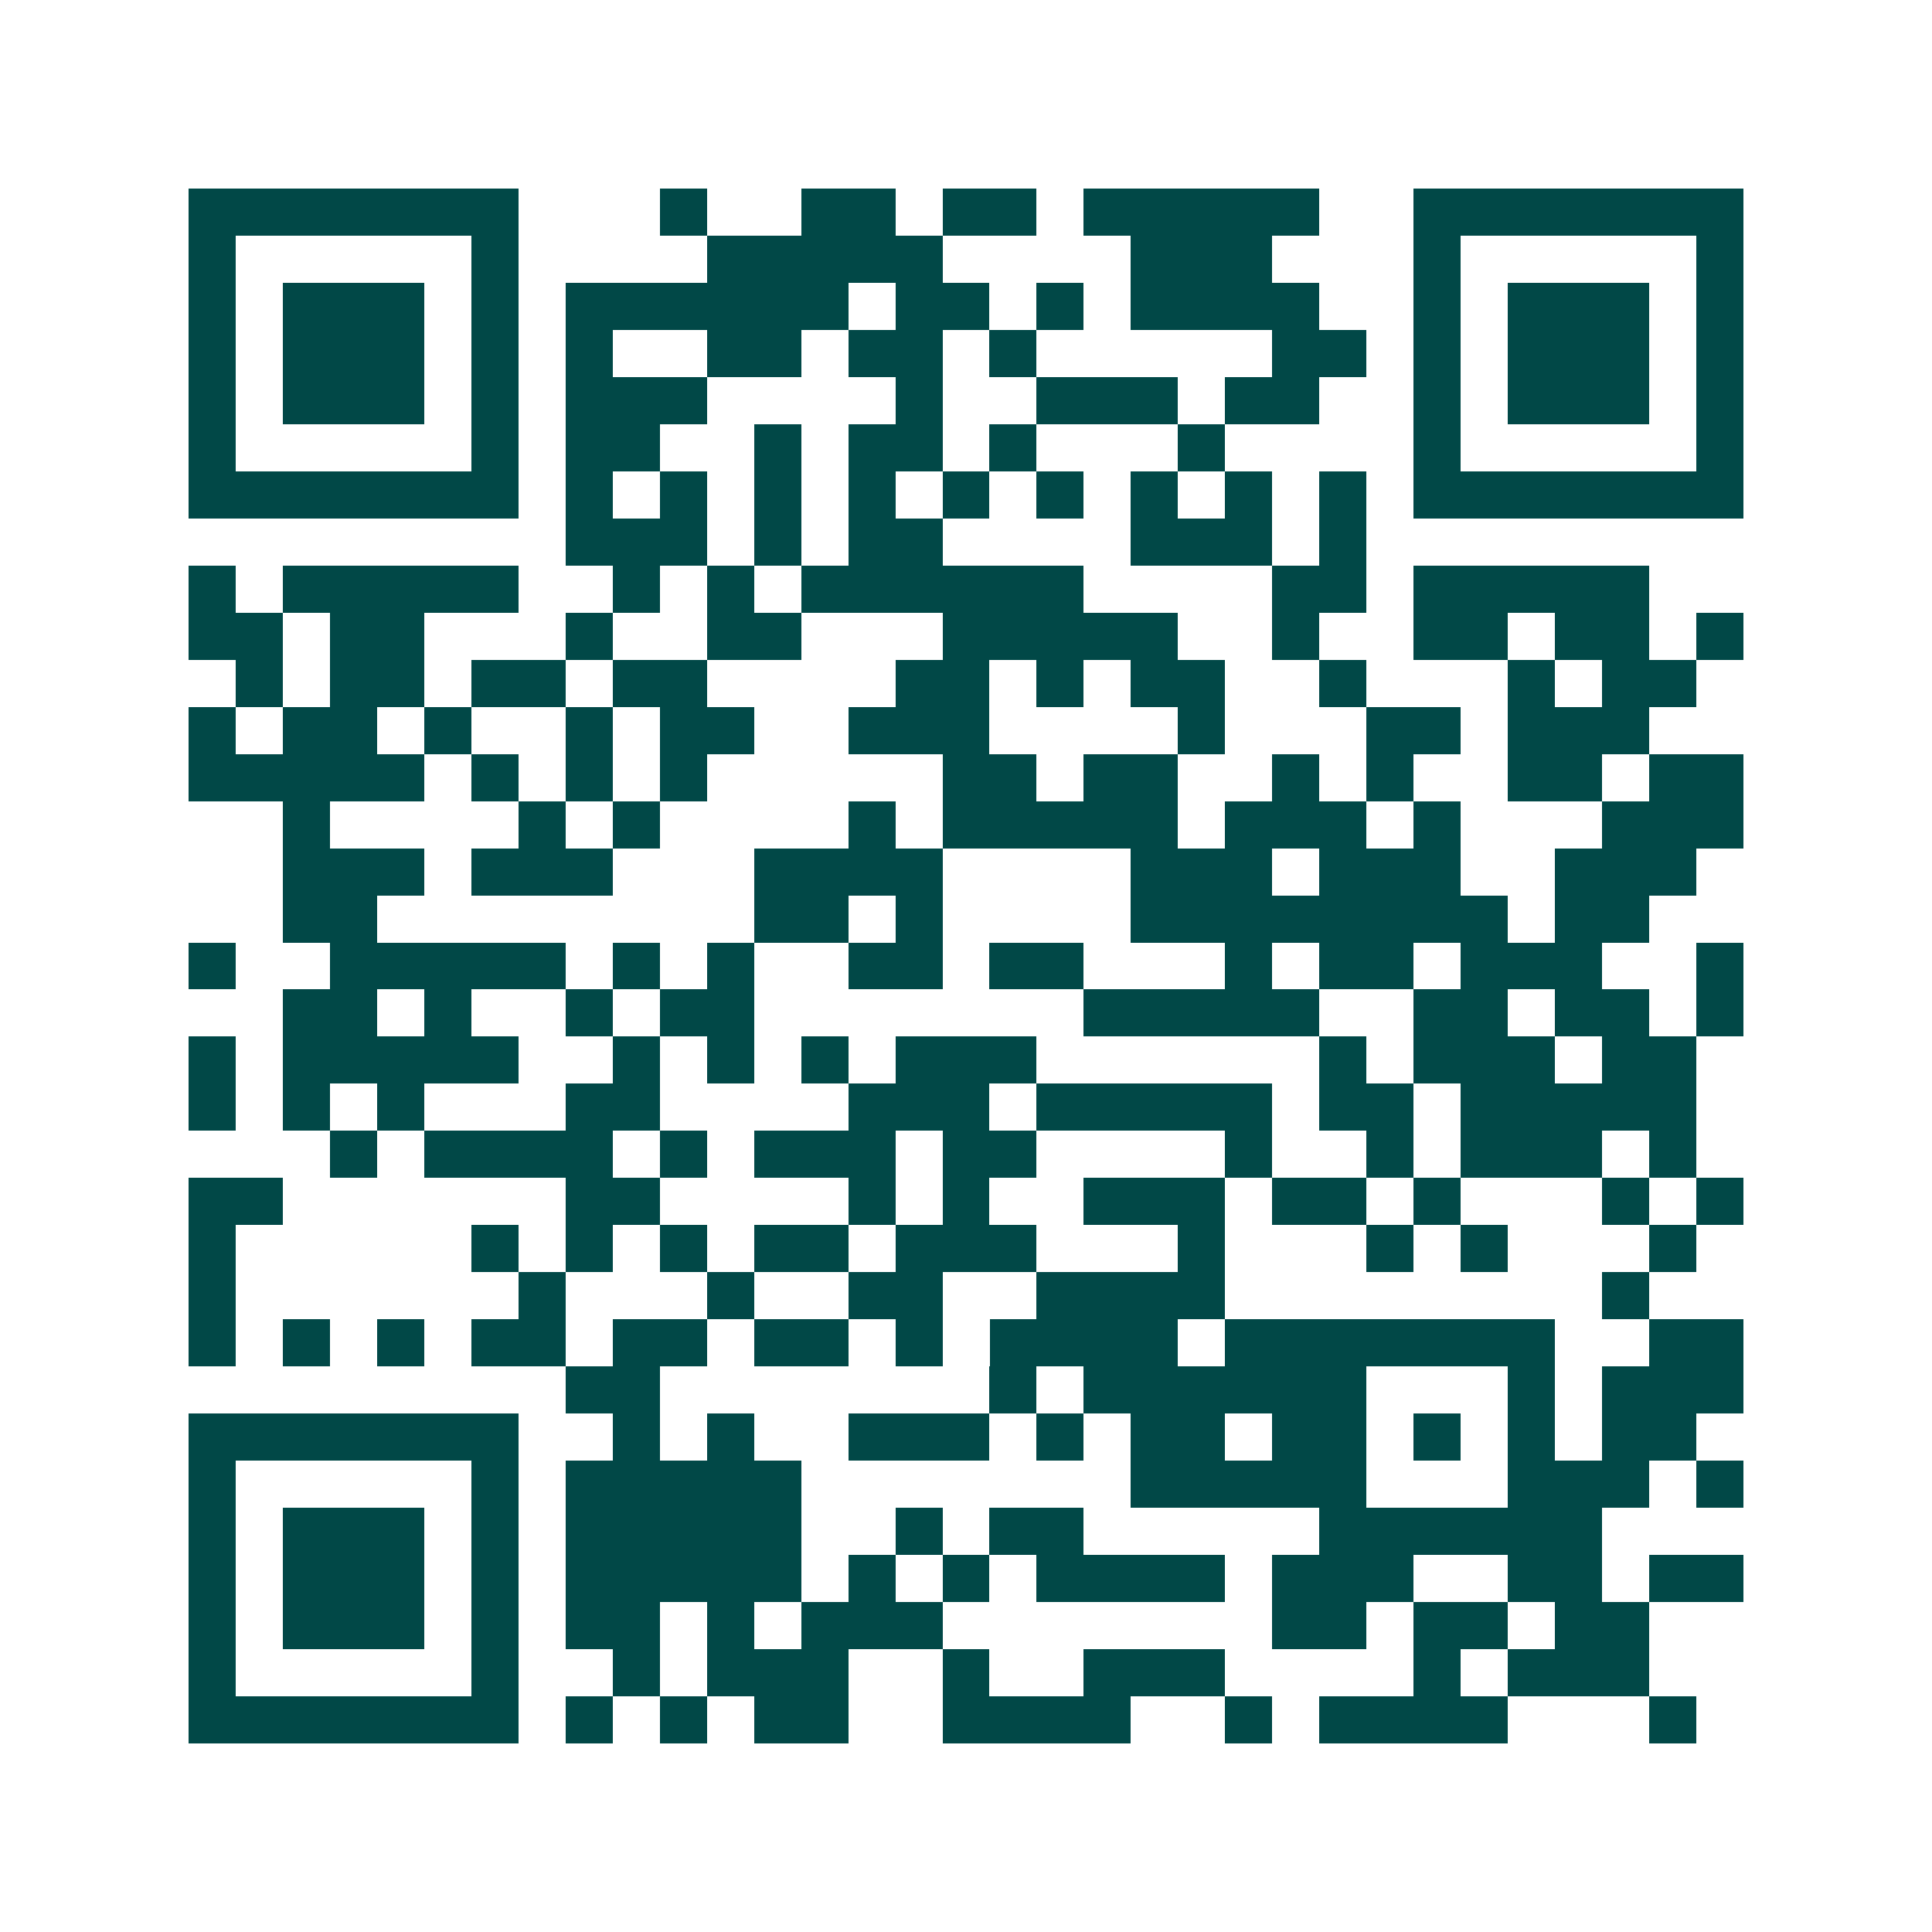 <svg xmlns="http://www.w3.org/2000/svg" width="200" height="200" viewBox="0 0 41 41" shape-rendering="crispEdges"><path fill="#ffffff" d="M0 0h41v41H0z"/><path stroke="#014847" d="M4 4.5h7m3 0h1m2 0h2m1 0h2m1 0h5m2 0h7M4 5.5h1m5 0h1m4 0h5m4 0h3m3 0h1m5 0h1M4 6.5h1m1 0h3m1 0h1m1 0h6m1 0h2m1 0h1m1 0h4m2 0h1m1 0h3m1 0h1M4 7.5h1m1 0h3m1 0h1m1 0h1m2 0h2m1 0h2m1 0h1m5 0h2m1 0h1m1 0h3m1 0h1M4 8.5h1m1 0h3m1 0h1m1 0h3m4 0h1m2 0h3m1 0h2m2 0h1m1 0h3m1 0h1M4 9.5h1m5 0h1m1 0h2m2 0h1m1 0h2m1 0h1m3 0h1m4 0h1m5 0h1M4 10.5h7m1 0h1m1 0h1m1 0h1m1 0h1m1 0h1m1 0h1m1 0h1m1 0h1m1 0h1m1 0h7M12 11.5h3m1 0h1m1 0h2m4 0h3m1 0h1M4 12.5h1m1 0h5m2 0h1m1 0h1m1 0h6m4 0h2m1 0h5M4 13.5h2m1 0h2m3 0h1m2 0h2m3 0h5m2 0h1m2 0h2m1 0h2m1 0h1M5 14.5h1m1 0h2m1 0h2m1 0h2m4 0h2m1 0h1m1 0h2m2 0h1m3 0h1m1 0h2M4 15.5h1m1 0h2m1 0h1m2 0h1m1 0h2m2 0h3m4 0h1m3 0h2m1 0h3M4 16.5h5m1 0h1m1 0h1m1 0h1m5 0h2m1 0h2m2 0h1m1 0h1m2 0h2m1 0h2M6 17.5h1m4 0h1m1 0h1m4 0h1m1 0h5m1 0h3m1 0h1m3 0h3M6 18.5h3m1 0h3m3 0h4m4 0h3m1 0h3m2 0h3M6 19.5h2m8 0h2m1 0h1m4 0h8m1 0h2M4 20.5h1m2 0h5m1 0h1m1 0h1m2 0h2m1 0h2m3 0h1m1 0h2m1 0h3m2 0h1M6 21.5h2m1 0h1m2 0h1m1 0h2m7 0h5m2 0h2m1 0h2m1 0h1M4 22.5h1m1 0h5m2 0h1m1 0h1m1 0h1m1 0h3m6 0h1m1 0h3m1 0h2M4 23.5h1m1 0h1m1 0h1m3 0h2m4 0h3m1 0h5m1 0h2m1 0h5M7 24.5h1m1 0h4m1 0h1m1 0h3m1 0h2m4 0h1m2 0h1m1 0h3m1 0h1M4 25.5h2m6 0h2m4 0h1m1 0h1m2 0h3m1 0h2m1 0h1m3 0h1m1 0h1M4 26.5h1m5 0h1m1 0h1m1 0h1m1 0h2m1 0h3m3 0h1m3 0h1m1 0h1m3 0h1M4 27.5h1m6 0h1m3 0h1m2 0h2m2 0h4m8 0h1M4 28.5h1m1 0h1m1 0h1m1 0h2m1 0h2m1 0h2m1 0h1m1 0h4m1 0h7m2 0h2M12 29.5h2m7 0h1m1 0h6m3 0h1m1 0h3M4 30.5h7m2 0h1m1 0h1m2 0h3m1 0h1m1 0h2m1 0h2m1 0h1m1 0h1m1 0h2M4 31.5h1m5 0h1m1 0h5m7 0h5m3 0h3m1 0h1M4 32.5h1m1 0h3m1 0h1m1 0h5m2 0h1m1 0h2m5 0h6M4 33.5h1m1 0h3m1 0h1m1 0h5m1 0h1m1 0h1m1 0h4m1 0h3m2 0h2m1 0h2M4 34.5h1m1 0h3m1 0h1m1 0h2m1 0h1m1 0h3m7 0h2m1 0h2m1 0h2M4 35.5h1m5 0h1m2 0h1m1 0h3m2 0h1m2 0h3m4 0h1m1 0h3M4 36.5h7m1 0h1m1 0h1m1 0h2m2 0h4m2 0h1m1 0h4m3 0h1"/></svg>
